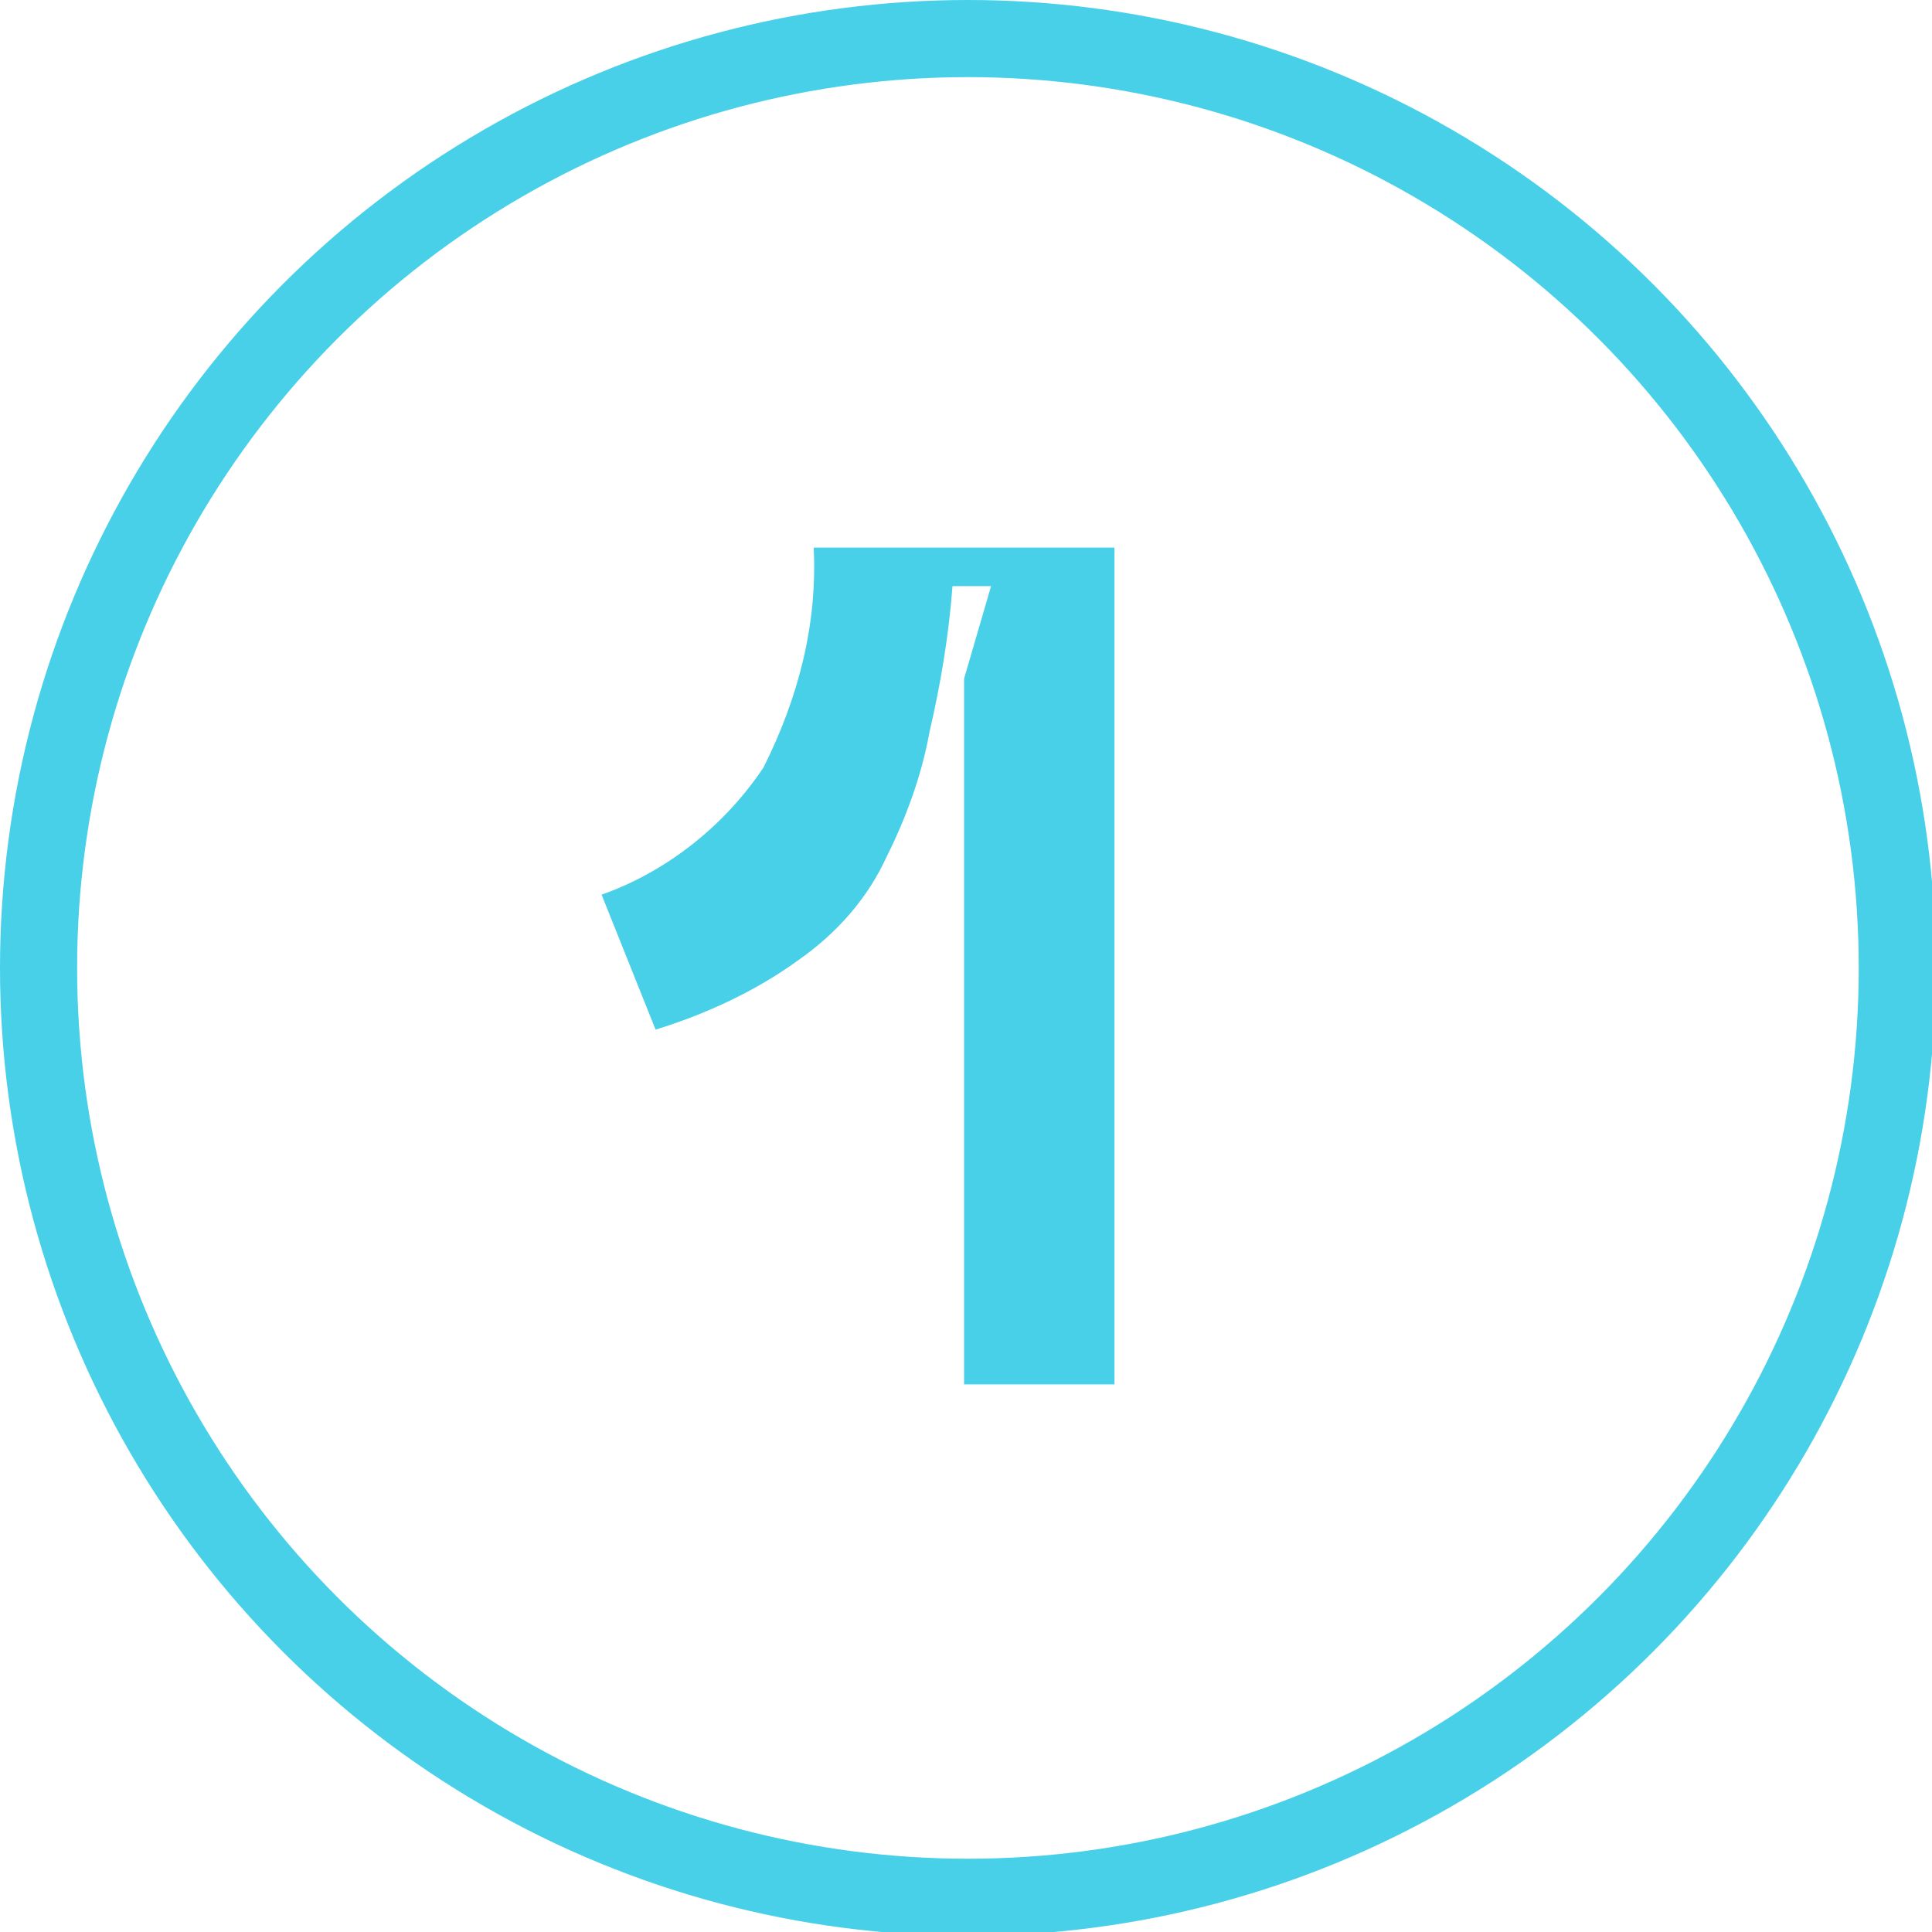 <?xml version="1.0" encoding="UTF-8"?> <!-- Generator: Adobe Illustrator 26.3.1, SVG Export Plug-In . SVG Version: 6.00 Build 0) --> <svg xmlns="http://www.w3.org/2000/svg" xmlns:xlink="http://www.w3.org/1999/xlink" id="Layer_1" x="0px" y="0px" viewBox="0 0 50.1 50.1" style="enable-background:new 0 0 50.1 50.1;" xml:space="preserve"> <style type="text/css"> .st0{fill:none;stroke:#48D0E8;stroke-width:2;stroke-miterlimit:10;} .st1{fill:#48D0E8;} </style> <circle class="st0" cx="25.1" cy="25.1" r="24.1"></circle> <path class="st1" d="M15.6,23.2c1.7-0.6,3.2-1.8,4.2-3.3c0.9-1.8,1.4-3.7,1.3-5.7h7.8v21.7H25V17.6l0.7-2.4h-1 c-0.1,1.3-0.3,2.5-0.6,3.8c-0.2,1.1-0.6,2.2-1.1,3.2c-0.5,1.1-1.3,2-2.3,2.7c-1.1,0.8-2.4,1.4-3.7,1.8L15.6,23.2z"></path> </svg> 